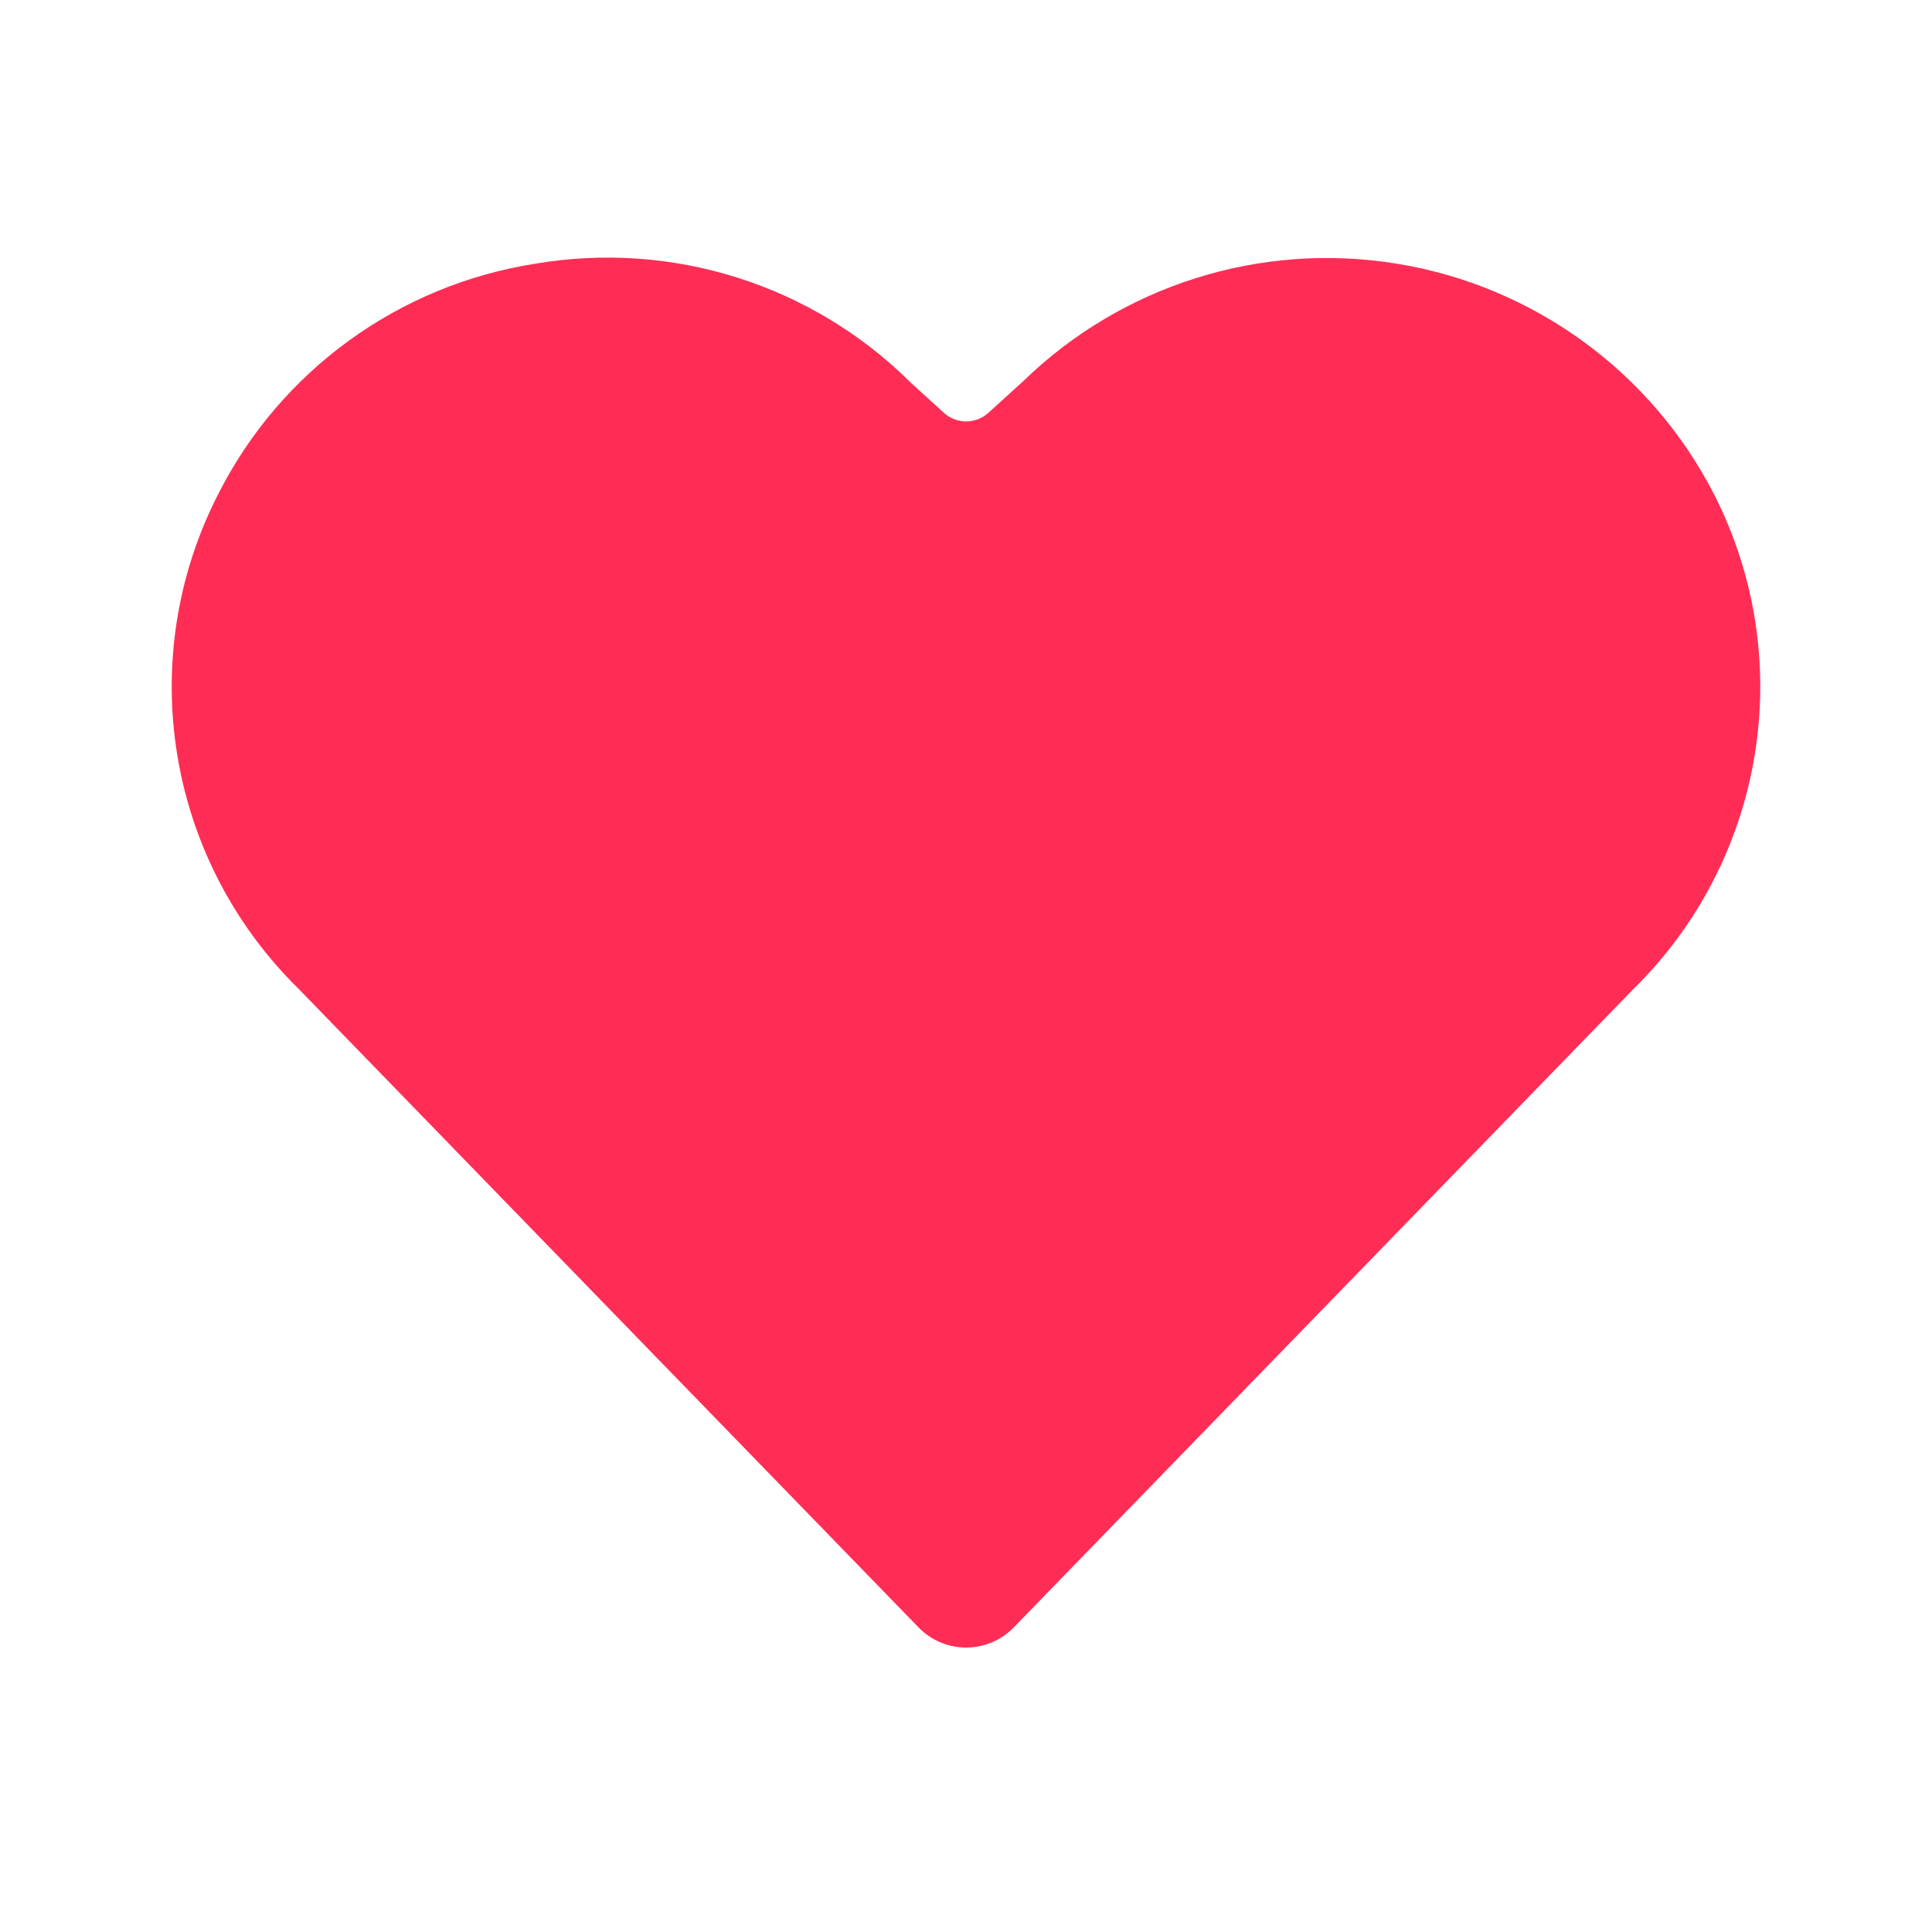 <svg width="45" height="45" viewBox="0 0 45 45" fill="none" xmlns="http://www.w3.org/2000/svg">
<path d="M39.927 11.519C38.46 8.658 35.72 6.663 32.543 6.143C29.367 5.623 26.132 6.64 23.827 8.884L23.023 9.614C22.728 9.883 22.277 9.883 21.983 9.614L21.226 8.925C18.932 6.635 15.668 5.598 12.469 6.142C9.281 6.639 6.528 8.641 5.077 11.519C3.12 15.353 3.879 20.01 6.951 23.028L21.396 37.907C21.687 38.206 22.086 38.375 22.503 38.375C22.921 38.375 23.32 38.206 23.611 37.907L38.031 23.051C41.115 20.032 41.883 15.364 39.927 11.519Z" fill="#FF2D55"/>
</svg>
